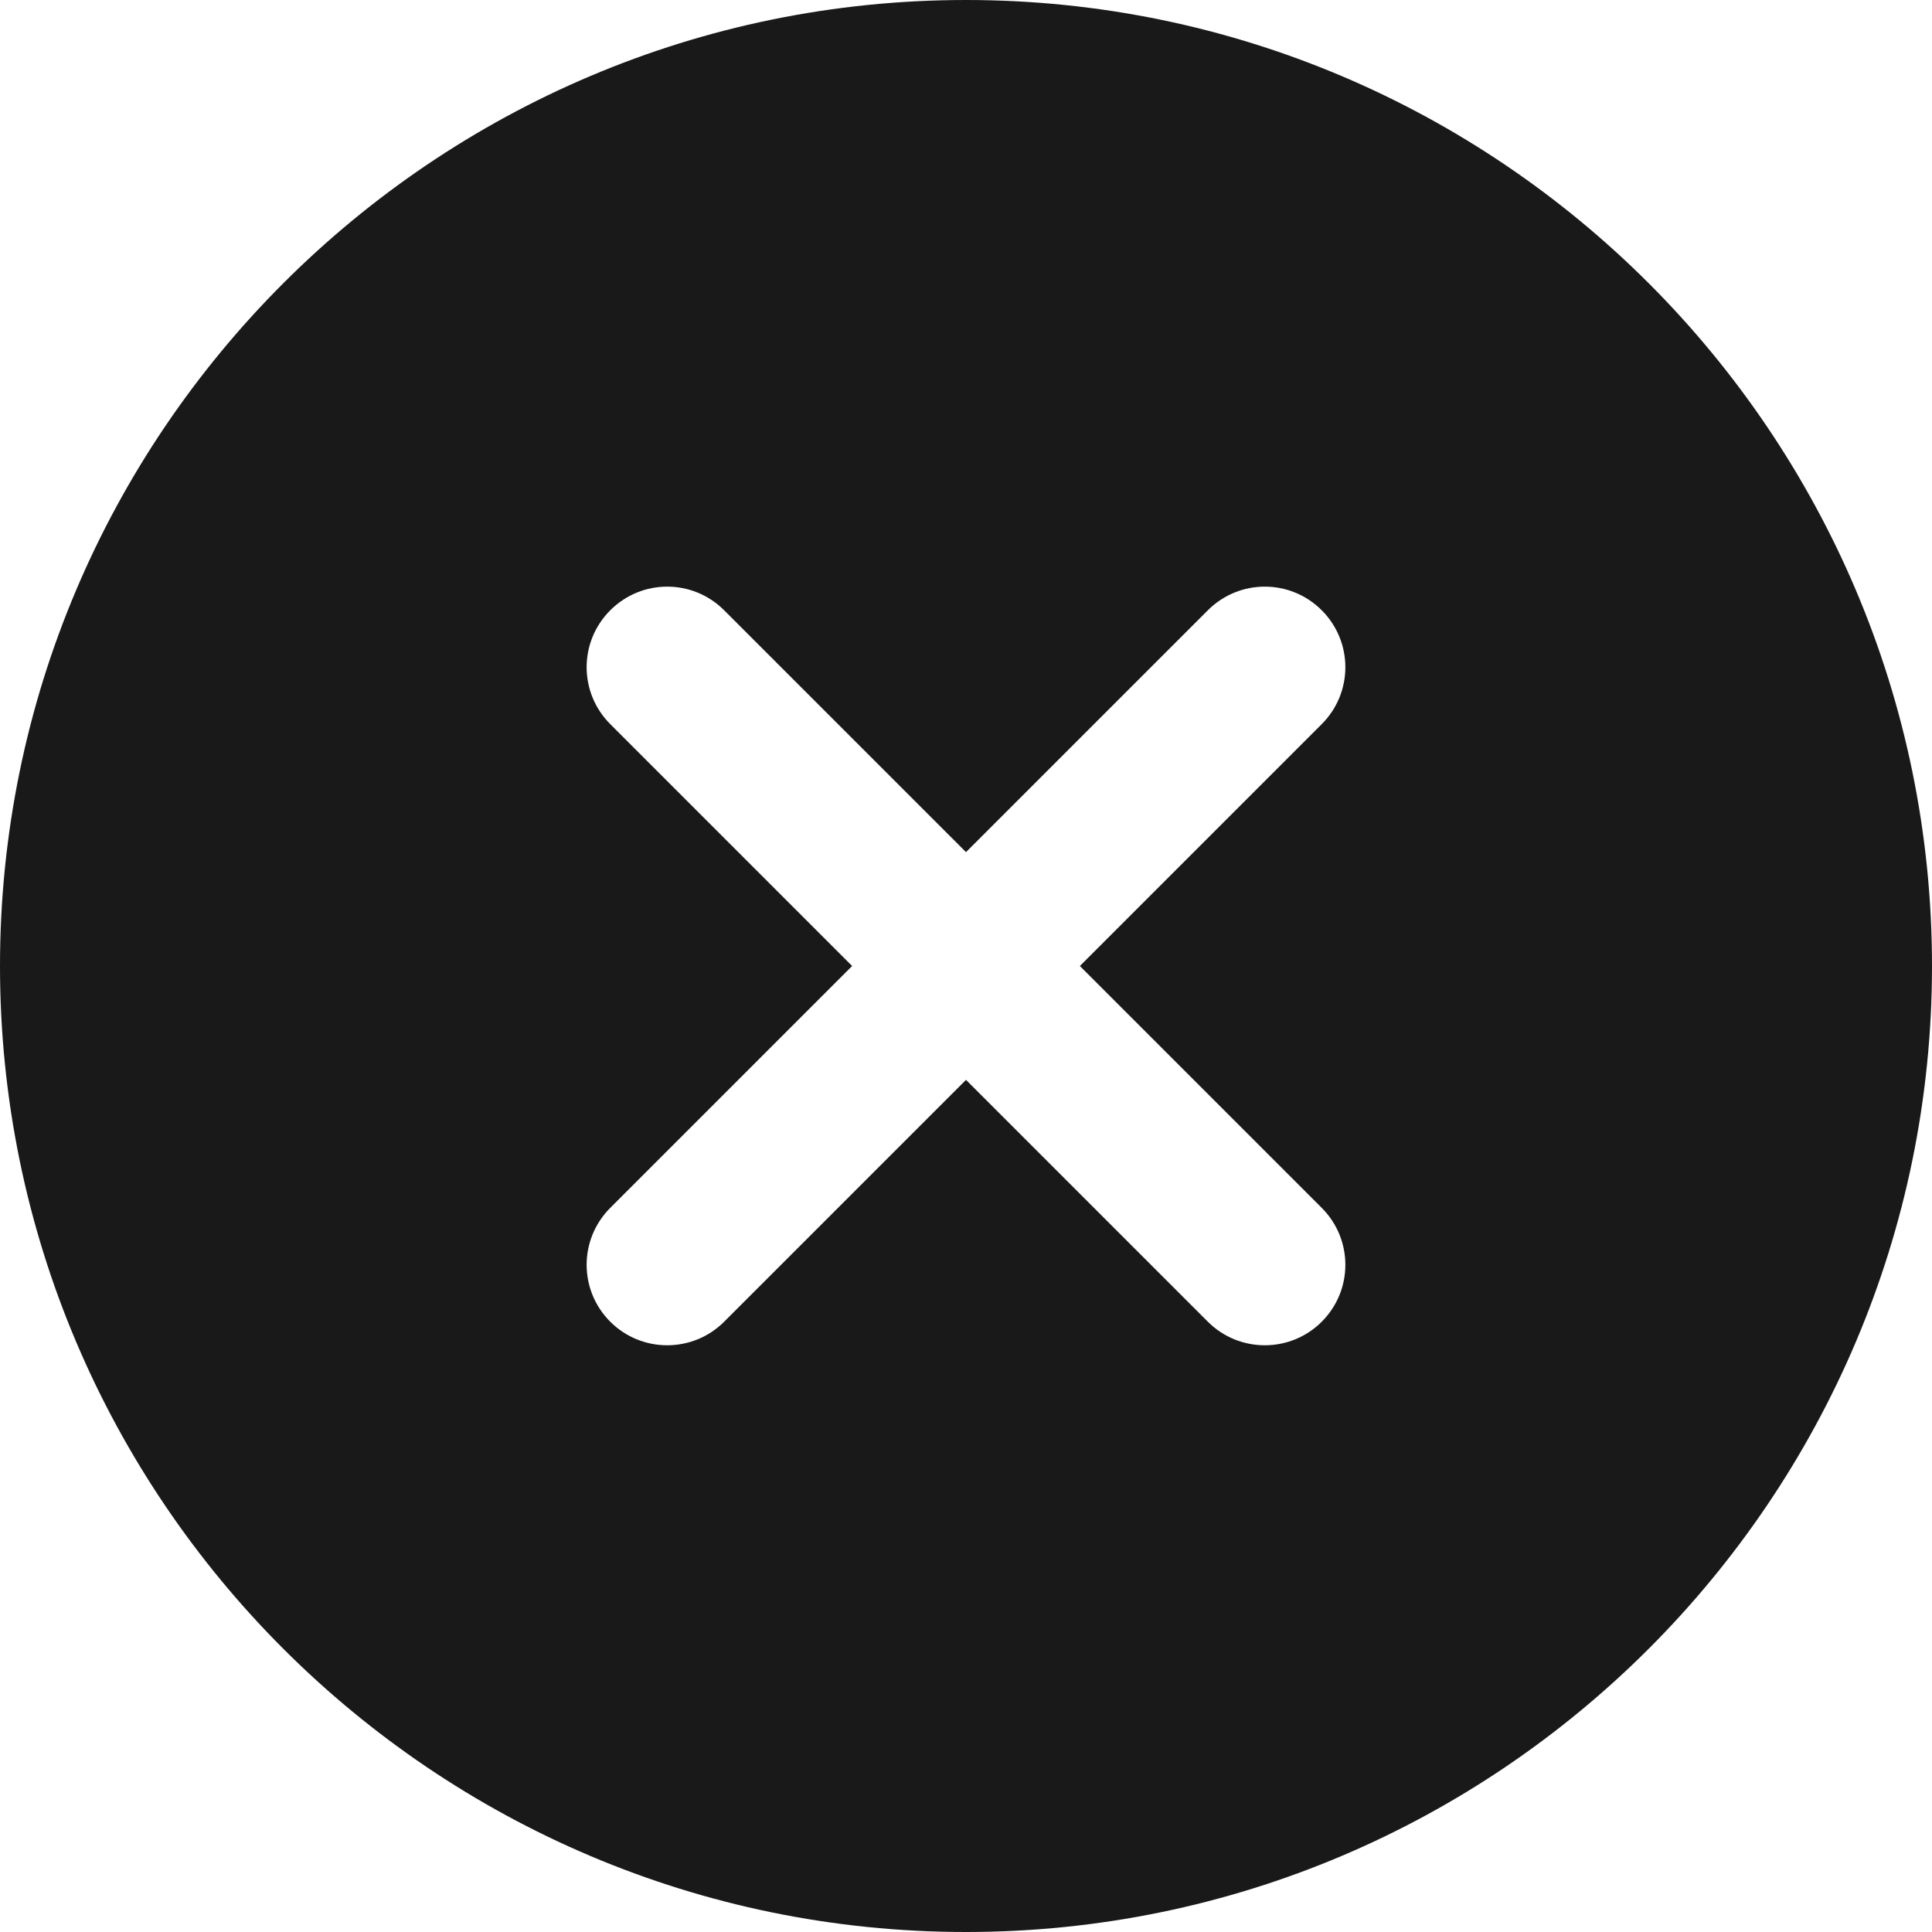 <svg width="16" height="16" viewBox="0 0 16 16" fill="none" xmlns="http://www.w3.org/2000/svg">
<g clip-path="url(#clip0_1_764)">
<path d="M8 0C3.589 0 0 3.589 0 8C0 12.411 3.589 16 8 16C12.411 16 16 12.411 16 8C16 3.589 12.411 0 8 0ZM10.946 10.003C11.207 10.264 11.207 10.685 10.946 10.946C10.816 11.076 10.645 11.141 10.475 11.141C10.304 11.141 10.133 11.076 10.003 10.946L8 8.943L5.997 10.946C5.867 11.076 5.696 11.141 5.525 11.141C5.355 11.141 5.184 11.076 5.054 10.946C4.793 10.685 4.793 10.264 5.054 10.003L7.057 8L5.054 5.997C4.793 5.736 4.793 5.315 5.054 5.054C5.315 4.793 5.736 4.793 5.997 5.054L8 7.057L10.003 5.054C10.264 4.793 10.685 4.793 10.946 5.054C11.207 5.315 11.207 5.736 10.946 5.997L8.943 8L10.946 10.003Z" fill="#191919"/>
</g>
<defs>
<clipPath id="clip0_1_764">
<rect width="16" height="16" fill="white"/>
</clipPath>
</defs>
</svg>
